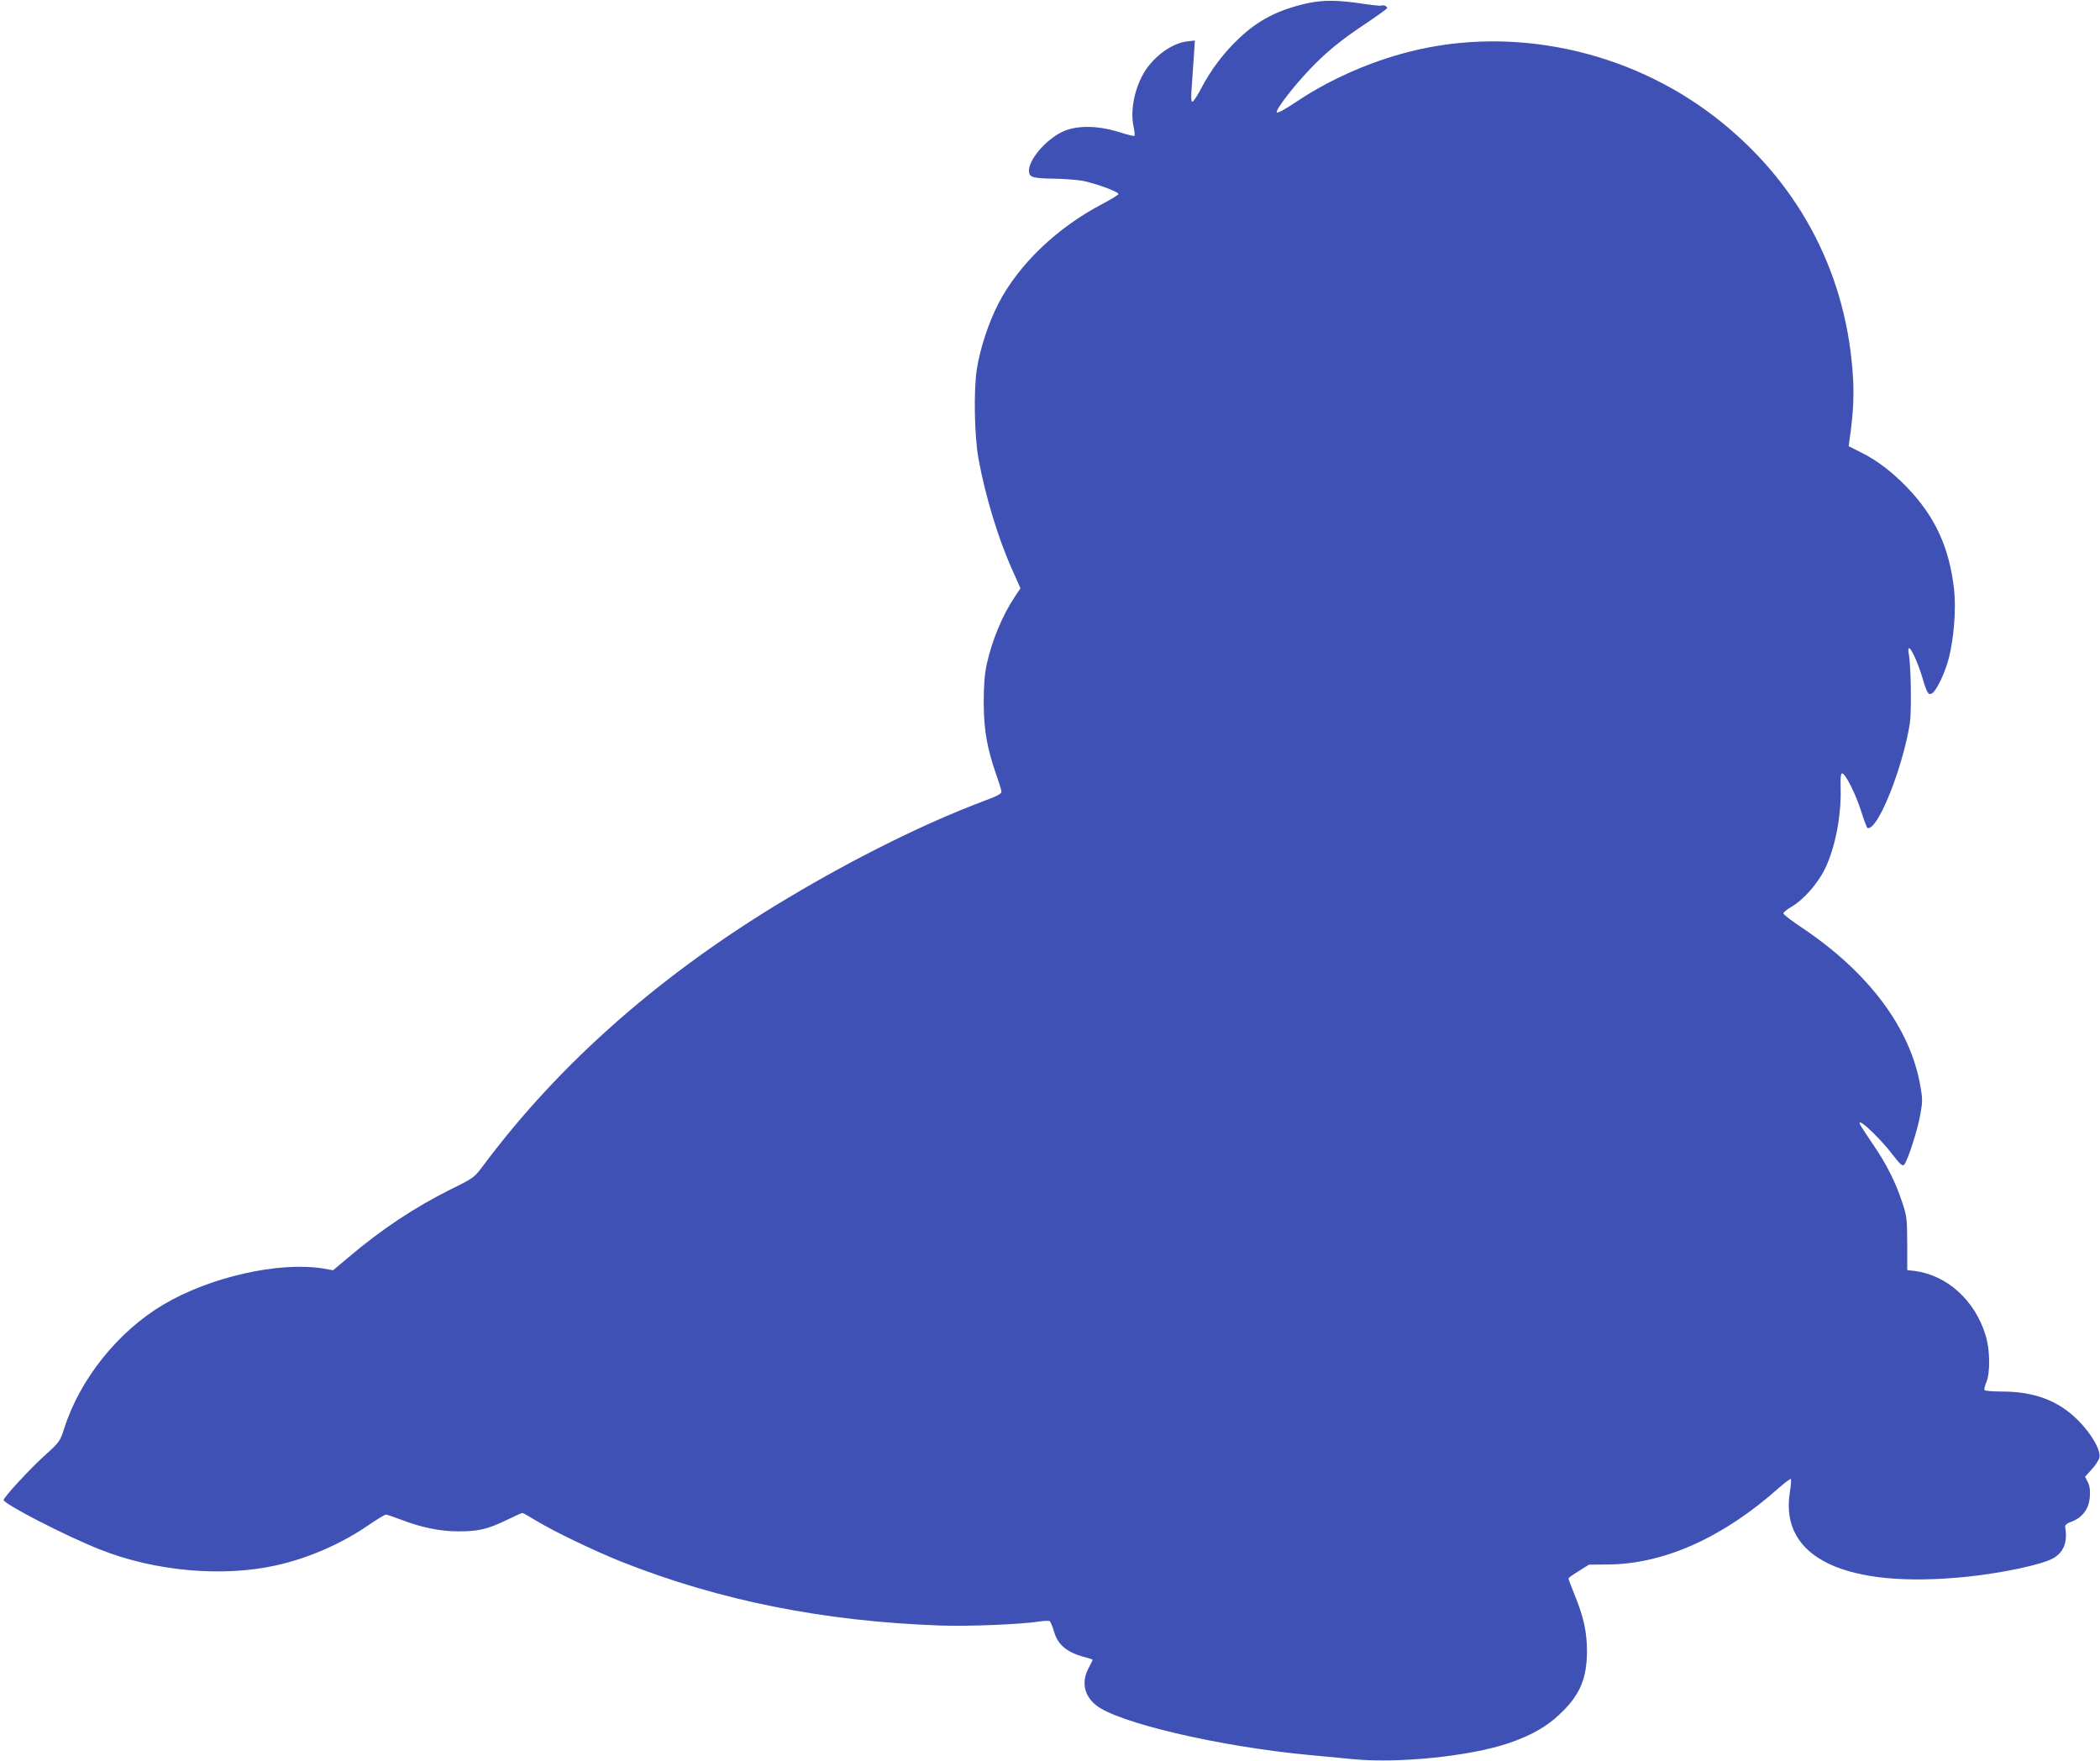 <?xml version="1.0" standalone="no"?>
<!DOCTYPE svg PUBLIC "-//W3C//DTD SVG 20010904//EN"
 "http://www.w3.org/TR/2001/REC-SVG-20010904/DTD/svg10.dtd">
<svg version="1.0" xmlns="http://www.w3.org/2000/svg"
 width="1280pt" height="1073pt" viewBox="0 0 1280 1073"
 preserveAspectRatio="xMidYMid meet">
<g transform="translate(0,1073) scale(0.1,-0.1)"
fill="#3f51b5" stroke="none">
<path d="M7973 10711 c-178 -39 -301 -101 -421 -215 -92 -86 -173 -194 -230
-304 -24 -45 -48 -82 -54 -82 -8 0 -9 28 -4 93 3 50 9 134 13 186 l6 94 -46
-5 c-83 -10 -179 -73 -243 -159 -72 -98 -108 -251 -85 -359 6 -29 9 -55 6 -58
-3 -3 -47 8 -97 24 -129 40 -256 41 -340 2 -106 -49 -214 -178 -206 -246 4
-33 26 -39 158 -41 52 -1 123 -6 158 -11 78 -13 234 -69 229 -83 -1 -5 -45
-32 -96 -59 -278 -145 -512 -369 -636 -609 -59 -115 -111 -271 -131 -399 -20
-127 -15 -407 10 -545 41 -225 119 -484 205 -675 l51 -115 -34 -51 c-78 -117
-140 -268 -172 -414 -13 -62 -18 -125 -18 -235 1 -166 21 -277 76 -435 17 -47
31 -93 32 -103 1 -15 -23 -27 -114 -61 -346 -130 -775 -342 -1187 -588 -765
-456 -1387 -1001 -1856 -1629 -57 -76 -58 -77 -200 -147 -222 -111 -421 -243
-624 -415 l-93 -78 -62 11 c-269 43 -688 -52 -972 -220 -278 -165 -510 -456
-605 -756 -26 -79 -28 -82 -121 -166 -84 -76 -240 -244 -248 -268 -8 -21 384
-223 591 -304 331 -131 741 -168 1067 -96 193 42 397 130 562 243 54 37 103
67 110 67 7 0 48 -14 90 -30 121 -47 239 -72 348 -72 123 -1 183 13 296 68 49
24 94 44 98 44 4 0 42 -21 84 -47 114 -69 357 -185 527 -253 595 -235 1230
-361 1938 -386 173 -6 491 7 606 25 27 4 54 5 59 2 5 -3 17 -31 26 -62 24 -84
79 -130 194 -159 23 -6 42 -13 42 -15 0 -2 -11 -25 -25 -51 -44 -82 -28 -166
44 -224 128 -107 746 -252 1291 -304 85 -8 214 -20 285 -27 276 -25 698 18
934 96 137 46 235 100 315 176 125 116 169 218 169 389 -1 119 -20 206 -78
348 -19 47 -35 89 -35 93 0 3 28 24 63 45 l62 39 120 1 c341 4 699 165 1039
468 37 32 69 56 72 53 3 -3 0 -41 -7 -85 -61 -396 340 -586 1076 -511 216 22
460 74 528 112 66 37 90 98 75 190 -2 14 8 23 41 35 65 25 104 78 109 151 3
41 -1 67 -13 90 l-16 32 40 44 c22 24 43 56 47 71 11 45 -47 146 -132 231
-119 118 -265 173 -463 173 -55 0 -102 4 -105 9 -3 5 2 26 11 47 25 59 23 201
-5 289 -65 211 -234 364 -432 390 l-45 5 0 163 c-1 155 -2 166 -33 257 -38
116 -95 228 -170 338 -31 46 -65 97 -75 113 -57 90 96 -46 190 -169 46 -59 59
-70 69 -60 21 22 84 216 99 308 14 76 14 95 0 172 -61 354 -316 693 -722 965
-62 41 -113 80 -113 87 0 6 23 25 51 41 72 42 157 139 201 227 64 130 102 327
97 497 -2 55 1 86 8 88 17 6 81 -118 115 -224 17 -54 35 -102 39 -107 5 -6 17
-2 29 9 73 66 195 398 231 627 11 76 7 353 -7 426 -4 18 -2 32 3 32 13 0 56
-96 82 -185 27 -91 35 -103 58 -90 27 16 80 129 102 216 31 123 44 298 32 414
-29 258 -115 445 -285 623 -94 97 -183 166 -285 216 l-73 37 5 37 c25 169 30
291 18 431 -49 617 -344 1157 -839 1539 -528 407 -1231 557 -1861 397 -240
-61 -484 -168 -686 -303 -79 -53 -121 -75 -123 -66 -5 19 106 162 203 263 100
105 187 176 342 279 67 45 124 86 127 91 6 10 -21 24 -33 17 -4 -3 -52 2 -106
10 -154 24 -249 25 -342 5z"/>
</g>
</svg>
